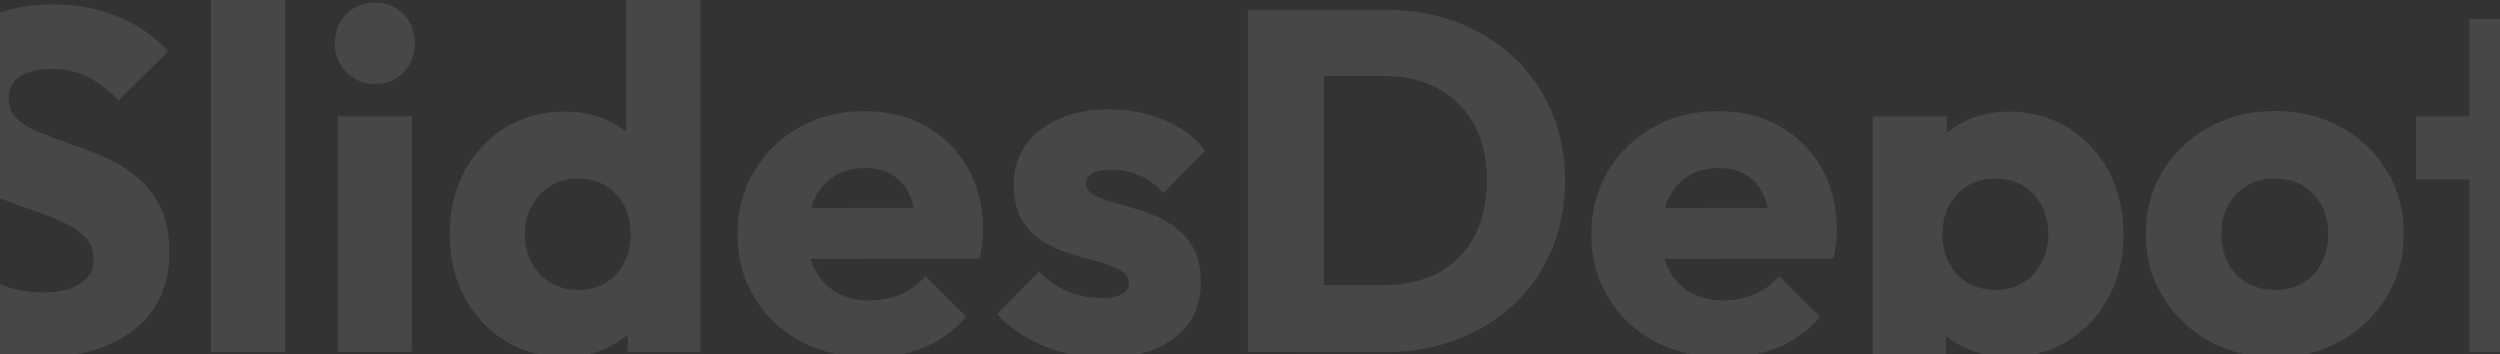 <svg width="360" height="51" viewBox="0 0 360 51" fill="none" xmlns="http://www.w3.org/2000/svg">
<rect x="0" y="0" width="360" height="51" fill="#333333" stroke="none"/>
<path d="M5.447 51.455C1.393 51.455 -2.081 50.794 -4.993 49.471C-7.904 48.148 -10.568 46.131 -13 43.436L-5.869 36.375C-4.281 38.194 -2.528 39.599 -0.592 40.608C1.344 41.617 3.594 42.113 6.141 42.113C8.474 42.113 10.277 41.7 11.551 40.856C12.825 40.013 13.47 38.855 13.47 37.367C13.47 36.011 13.057 34.92 12.213 34.077C11.369 33.234 10.261 32.523 8.888 31.911C7.515 31.299 5.993 30.72 4.338 30.158C2.684 29.596 1.046 28.968 -0.592 28.24C-2.23 27.513 -3.719 26.603 -5.092 25.512C-6.465 24.421 -7.573 23.048 -8.417 21.395C-9.261 19.741 -9.674 17.658 -9.674 15.145C-9.674 12.119 -8.947 9.506 -7.474 7.324C-6.002 5.141 -3.967 3.471 -1.369 2.33C1.244 1.189 4.239 0.627 7.647 0.627C11.055 0.627 14.248 1.239 17.11 2.446C19.972 3.653 22.338 5.306 24.207 7.406L17.077 14.467C15.588 12.929 14.082 11.788 12.577 11.044C11.055 10.3 9.351 9.92 7.448 9.92C5.546 9.92 4.024 10.283 2.915 10.994C1.79 11.722 1.244 12.747 1.244 14.103C1.244 15.36 1.658 16.368 2.502 17.145C3.346 17.922 4.454 18.584 5.827 19.129C7.2 19.692 8.722 20.254 10.377 20.799C12.031 21.362 13.669 22.006 15.307 22.75C16.945 23.495 18.434 24.437 19.807 25.578C21.18 26.719 22.288 28.157 23.132 29.91C23.976 31.663 24.389 33.812 24.389 36.375C24.389 41.071 22.718 44.775 19.36 47.437C16.002 50.116 11.369 51.455 5.463 51.455H5.447Z" fill="white" fill-opacity="0.1"/>
<path d="M30.378 50.696V0H41.066V50.696H30.378Z" fill="white" fill-opacity="0.1"/>
<path d="M54.003 12.086C52.332 12.086 50.942 11.523 49.85 10.383C48.758 9.242 48.212 7.853 48.212 6.232C48.212 4.612 48.758 3.157 49.85 2.049C50.942 0.925 52.332 0.379 54.003 0.379C55.674 0.379 57.047 0.941 58.122 2.049C59.198 3.173 59.727 4.562 59.727 6.232C59.727 7.902 59.198 9.242 58.122 10.383C57.047 11.523 55.674 12.086 54.003 12.086ZM48.626 50.694V16.748H59.313V50.678H48.626V50.694Z" fill="white" fill-opacity="0.1"/>
<path d="M81.317 51.39C78.108 51.39 75.246 50.63 72.764 49.092C70.282 47.554 68.314 45.454 66.891 42.809C65.468 40.147 64.757 37.137 64.757 33.731C64.757 30.325 65.468 27.316 66.891 24.653C68.314 22.008 70.266 19.908 72.764 18.37C75.262 16.832 78.108 16.072 81.317 16.072C83.65 16.072 85.751 16.518 87.637 17.395C89.523 18.288 91.078 19.495 92.319 21.065C93.56 22.62 94.238 24.405 94.387 26.406V40.725C94.255 42.726 93.576 44.528 92.369 46.132C91.161 47.736 89.589 49.026 87.687 49.968C85.784 50.927 83.65 51.407 81.334 51.407L81.317 51.39ZM83.203 41.75C84.742 41.75 86.065 41.42 87.19 40.742C88.315 40.064 89.192 39.121 89.837 37.914C90.483 36.707 90.814 35.302 90.814 33.731C90.814 32.16 90.499 30.755 89.871 29.581C89.242 28.407 88.348 27.448 87.224 26.753C86.082 26.059 84.758 25.712 83.269 25.712C81.781 25.712 80.457 26.059 79.316 26.753C78.174 27.448 77.264 28.407 76.586 29.614C75.907 30.821 75.576 32.193 75.576 33.731C75.576 35.269 75.907 36.641 76.553 37.848C77.198 39.055 78.108 40.014 79.282 40.709C80.457 41.403 81.747 41.75 83.187 41.75H83.203ZM100.872 50.696H90.4V41.552L92.005 33.318L90.185 25.083V0H100.872V50.696Z" fill="white" fill-opacity="0.1"/>
<path d="M125.192 51.455C121.519 51.455 118.243 50.694 115.381 49.189C112.519 47.685 110.269 45.568 108.648 42.873C107.01 40.178 106.199 37.119 106.199 33.729C106.199 30.34 107.01 27.297 108.615 24.619C110.219 21.94 112.403 19.84 115.15 18.302C117.896 16.765 120.99 16.004 124.447 16.004C127.905 16.004 130.75 16.731 133.315 18.17C135.879 19.608 137.897 21.609 139.353 24.172C140.809 26.735 141.554 29.662 141.554 32.969C141.554 33.58 141.521 34.209 141.454 34.887C141.388 35.565 141.256 36.342 141.074 37.235L111.808 37.301V29.976L136.541 29.91L131.925 32.985C131.875 31.034 131.578 29.414 131.015 28.14C130.453 26.867 129.625 25.875 128.534 25.214C127.442 24.536 126.102 24.205 124.513 24.205C122.842 24.205 121.387 24.585 120.146 25.363C118.905 26.123 117.962 27.215 117.284 28.603C116.605 29.992 116.275 31.695 116.275 33.696C116.275 35.697 116.638 37.416 117.35 38.822C118.078 40.244 119.104 41.335 120.427 42.096C121.751 42.856 123.322 43.253 125.142 43.253C126.813 43.253 128.335 42.956 129.692 42.377C131.048 41.798 132.223 40.922 133.249 39.764L139.122 45.634C137.451 47.585 135.416 49.057 133.05 50.033C130.668 51.008 128.07 51.504 125.225 51.504L125.192 51.455Z" fill="white" fill-opacity="0.1"/>
<path d="M159.071 51.521C157.07 51.521 155.101 51.256 153.165 50.76C151.23 50.248 149.443 49.52 147.789 48.561C146.134 47.602 144.728 46.494 143.57 45.237L149.641 39.087C150.766 40.294 152.09 41.236 153.629 41.914C155.167 42.592 156.838 42.923 158.658 42.923C159.915 42.923 160.875 42.741 161.553 42.36C162.231 41.997 162.562 41.484 162.562 40.823C162.562 39.979 162.149 39.351 161.338 38.905C160.527 38.458 159.485 38.061 158.228 37.714C156.97 37.367 155.647 36.987 154.241 36.557C152.834 36.127 151.511 35.565 150.254 34.804C148.996 34.06 147.971 33.018 147.176 31.695C146.382 30.373 145.985 28.686 145.985 26.636C145.985 24.453 146.548 22.552 147.656 20.948C148.781 19.344 150.353 18.071 152.404 17.145C154.456 16.219 156.855 15.756 159.601 15.756C162.496 15.756 165.16 16.252 167.608 17.261C170.057 18.269 172.042 19.741 173.58 21.692L167.509 27.843C166.433 26.586 165.242 25.71 163.919 25.181C162.595 24.668 161.305 24.42 160.048 24.42C158.79 24.42 157.93 24.602 157.318 24.949C156.706 25.297 156.408 25.793 156.408 26.454C156.408 27.148 156.805 27.71 157.599 28.124C158.393 28.537 159.419 28.918 160.676 29.248C161.934 29.579 163.257 29.976 164.663 30.439C166.053 30.902 167.393 31.53 168.65 32.324C169.908 33.117 170.933 34.176 171.728 35.498C172.522 36.821 172.919 38.557 172.919 40.707C172.919 44.014 171.678 46.643 169.18 48.594C166.682 50.545 163.323 51.521 159.088 51.521H159.071Z" fill="white" fill-opacity="0.1"/>
<path d="M179.687 50.696V1.389H190.655V50.679H179.687V50.696ZM187.082 50.696V41.056H199.308C202.285 41.056 204.899 40.461 207.133 39.27C209.366 38.079 211.087 36.343 212.295 34.062C213.502 31.78 214.114 29.084 214.114 25.959C214.114 22.834 213.502 20.172 212.261 17.924C211.021 15.691 209.3 13.972 207.1 12.765C204.883 11.558 202.285 10.946 199.308 10.946H186.734V1.389H199.456C203.179 1.389 206.62 1.984 209.763 3.174C212.907 4.365 215.653 6.068 218.002 8.267C220.351 10.483 222.171 13.079 223.445 16.088C224.719 19.098 225.364 22.404 225.364 26.042C225.364 29.68 224.719 32.937 223.445 35.963C222.171 38.989 220.351 41.601 218.035 43.784C215.703 45.967 212.973 47.67 209.83 48.877C206.686 50.084 203.278 50.696 199.589 50.696H187.082Z" fill="white" fill-opacity="0.1"/>
<path d="M248.145 51.455C244.473 51.455 241.197 50.694 238.335 49.189C235.473 47.685 233.223 45.568 231.601 42.873C229.964 40.178 229.153 37.119 229.153 33.729C229.153 30.34 229.964 27.297 231.568 24.619C233.173 21.94 235.357 19.84 238.103 18.302C240.849 16.765 243.943 16.004 247.401 16.004C250.859 16.004 253.704 16.731 256.268 18.17C258.833 19.608 260.851 21.609 262.307 24.172C263.763 26.735 264.507 29.662 264.507 32.969C264.507 33.58 264.474 34.209 264.408 34.887C264.342 35.565 264.209 36.342 264.028 37.235L234.761 37.301V29.976L259.494 29.91L254.879 32.985C254.829 31.034 254.531 29.414 253.969 28.14C253.406 26.867 252.579 25.875 251.487 25.214C250.395 24.536 249.055 24.205 247.467 24.205C245.796 24.205 244.34 24.585 243.099 25.363C241.859 26.123 240.916 27.215 240.237 28.603C239.559 29.992 239.228 31.695 239.228 33.696C239.228 35.697 239.592 37.416 240.304 38.822C241.031 40.244 242.057 41.335 243.381 42.096C244.704 42.856 246.276 43.253 248.096 43.253C249.767 43.253 251.289 42.956 252.645 42.377C254.002 41.798 255.177 40.922 256.202 39.764L262.075 45.634C260.404 47.585 258.37 49.057 256.004 50.033C253.621 51.008 251.024 51.504 248.178 51.504L248.145 51.455Z" fill="white" fill-opacity="0.1"/>
<path d="M269.669 64.999V16.75H280.356V25.481L278.603 33.715L280.207 41.949V64.999H269.652H269.669ZM289.224 51.391C286.941 51.391 284.84 50.944 282.937 50.068C281.035 49.191 279.463 47.968 278.255 46.397C277.047 44.826 276.353 43.057 276.154 41.056V26.737C276.336 24.736 277.031 22.918 278.255 21.297C279.479 19.677 281.035 18.387 282.937 17.461C284.84 16.535 286.941 16.072 289.224 16.072C292.433 16.072 295.295 16.833 297.777 18.371C300.275 19.908 302.227 22.008 303.65 24.654C305.073 27.316 305.784 30.325 305.784 33.731C305.784 37.138 305.073 40.147 303.65 42.809C302.227 45.455 300.275 47.555 297.777 49.092C295.279 50.63 292.433 51.391 289.224 51.391ZM287.272 41.751C288.81 41.751 290.15 41.404 291.292 40.709C292.433 40.015 293.327 39.056 293.988 37.849C294.634 36.642 294.964 35.269 294.964 33.731C294.964 32.194 294.634 30.755 293.988 29.548C293.343 28.341 292.433 27.399 291.292 26.721C290.15 26.043 288.827 25.712 287.338 25.712C285.849 25.712 284.525 26.043 283.384 26.721C282.242 27.399 281.349 28.341 280.687 29.548C280.042 30.755 279.711 32.161 279.711 33.731C279.711 35.302 280.025 36.642 280.654 37.849C281.283 39.056 282.176 40.015 283.351 40.709C284.509 41.404 285.816 41.751 287.255 41.751H287.272Z" fill="white" fill-opacity="0.1"/>
<path d="M327.572 51.453C324.081 51.453 320.922 50.676 318.109 49.106C315.297 47.551 313.063 45.418 311.442 42.723C309.804 40.028 308.993 37.002 308.993 33.645C308.993 30.289 309.804 27.296 311.442 24.634C313.063 21.988 315.28 19.872 318.076 18.318C320.872 16.764 324.032 15.986 327.572 15.986C331.113 15.986 334.272 16.747 337.068 18.285C339.864 19.822 342.081 21.922 343.703 24.601C345.34 27.28 346.151 30.289 346.151 33.645C346.151 37.002 345.34 40.028 343.703 42.723C342.065 45.418 339.864 47.551 337.068 49.106C334.272 50.66 331.113 51.453 327.572 51.453ZM327.572 41.748C329.111 41.748 330.467 41.417 331.625 40.739C332.784 40.061 333.693 39.118 334.322 37.878C334.951 36.638 335.265 35.233 335.265 33.662C335.265 32.091 334.934 30.686 334.289 29.512C333.644 28.321 332.734 27.395 331.592 26.717C330.451 26.04 329.111 25.709 327.572 25.709C326.034 25.709 324.76 26.04 323.585 26.717C322.427 27.395 321.517 28.338 320.855 29.545C320.21 30.752 319.879 32.157 319.879 33.728C319.879 35.299 320.21 36.655 320.855 37.878C321.501 39.118 322.41 40.061 323.585 40.739C324.743 41.417 326.083 41.748 327.572 41.748Z" fill="white" fill-opacity="0.1"/>
<path d="M347.905 25.828V16.75H373.962V25.828H347.905ZM355.598 50.696V2.729H366.286V50.696H355.598Z" fill="white" fill-opacity="0.1"/>
</svg>
